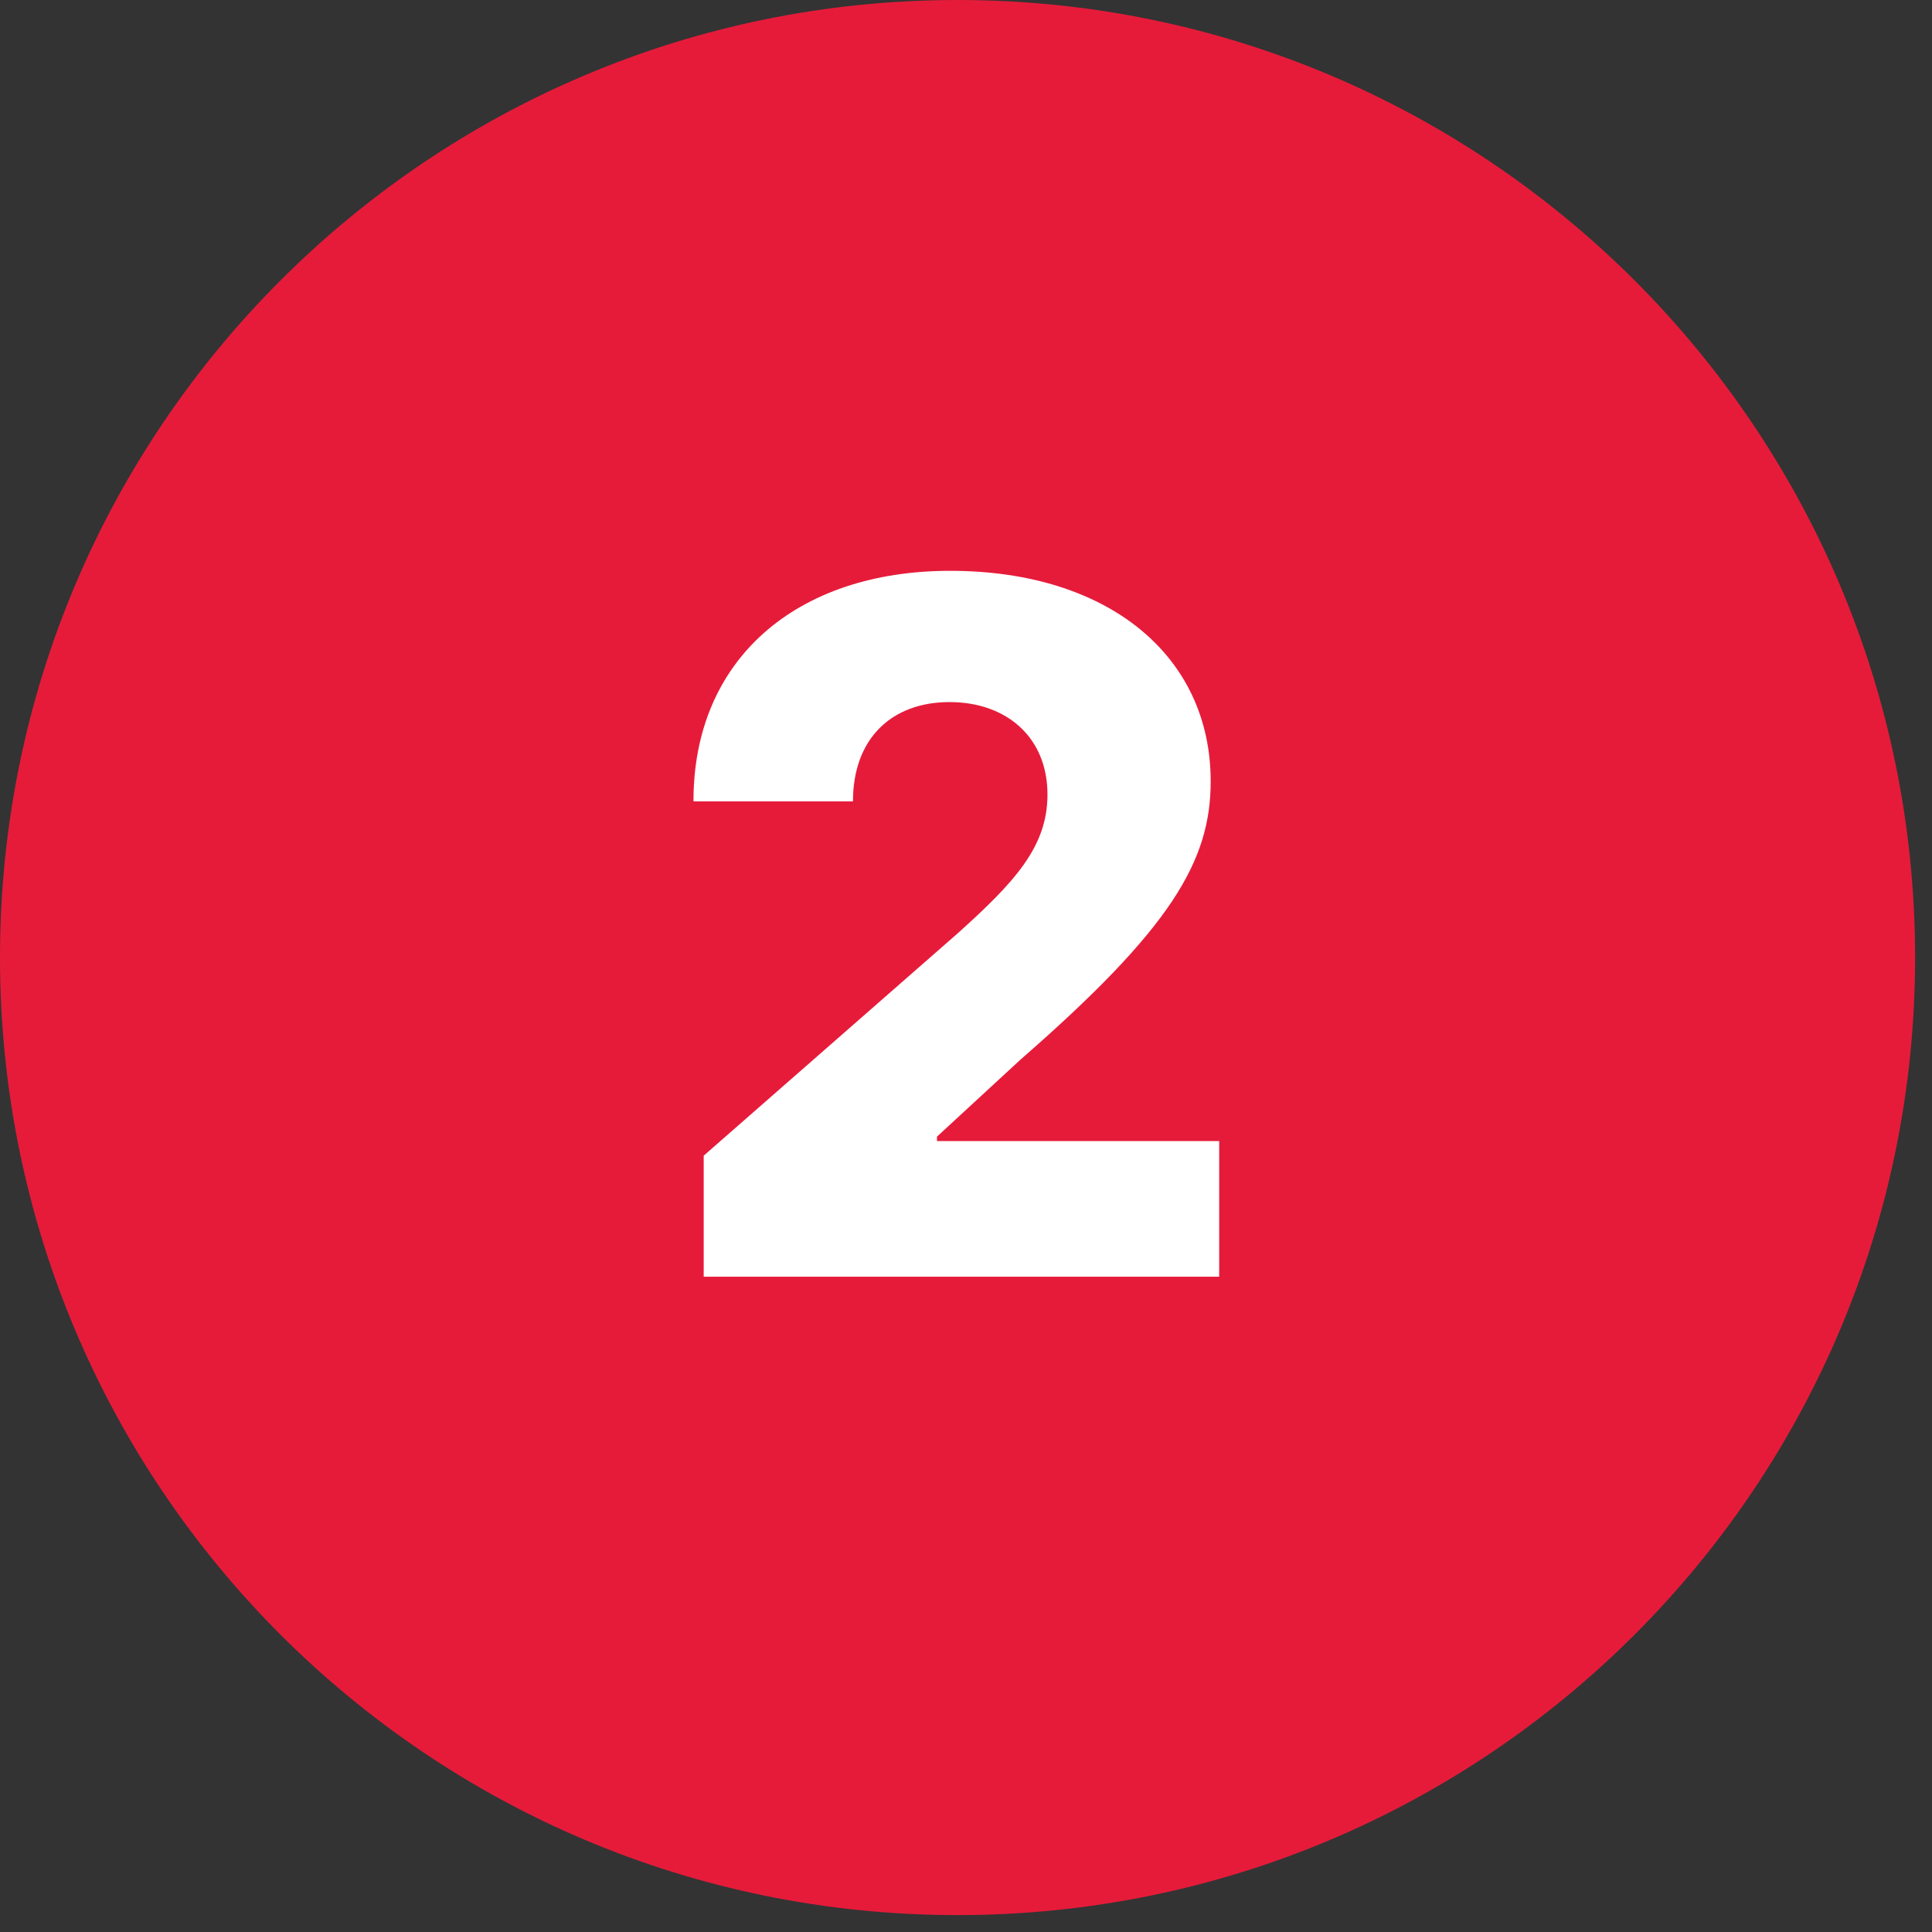 <?xml version="1.0" encoding="UTF-8"?> <svg xmlns="http://www.w3.org/2000/svg" width="99" height="99" viewBox="0 0 99 99" fill="none"><rect x="0" y="0" width="99" height="99" fill="#333333" stroke="none"/> <path d="M0 49.067C0 21.968 21.968 0 49.067 0C76.166 0 98.134 21.968 98.134 49.067C98.134 76.166 76.166 98.134 49.067 98.134C21.968 98.134 0 76.166 0 49.067Z" fill="#E61B3A"></path> <path d="M36.059 65.423H62.474V58.471H48.012V58.245L52.281 54.307C60.017 47.563 62.038 44.131 62.038 40.036C62.038 33.606 56.794 29.25 48.691 29.25C40.798 29.25 35.519 33.798 35.536 41.064H43.708C43.708 37.841 45.694 35.976 48.657 35.976C51.566 35.976 53.675 37.771 53.675 40.716C53.675 43.382 52.002 45.194 49.075 47.825L36.059 59.22V65.423Z" fill="white"></path> </svg> 